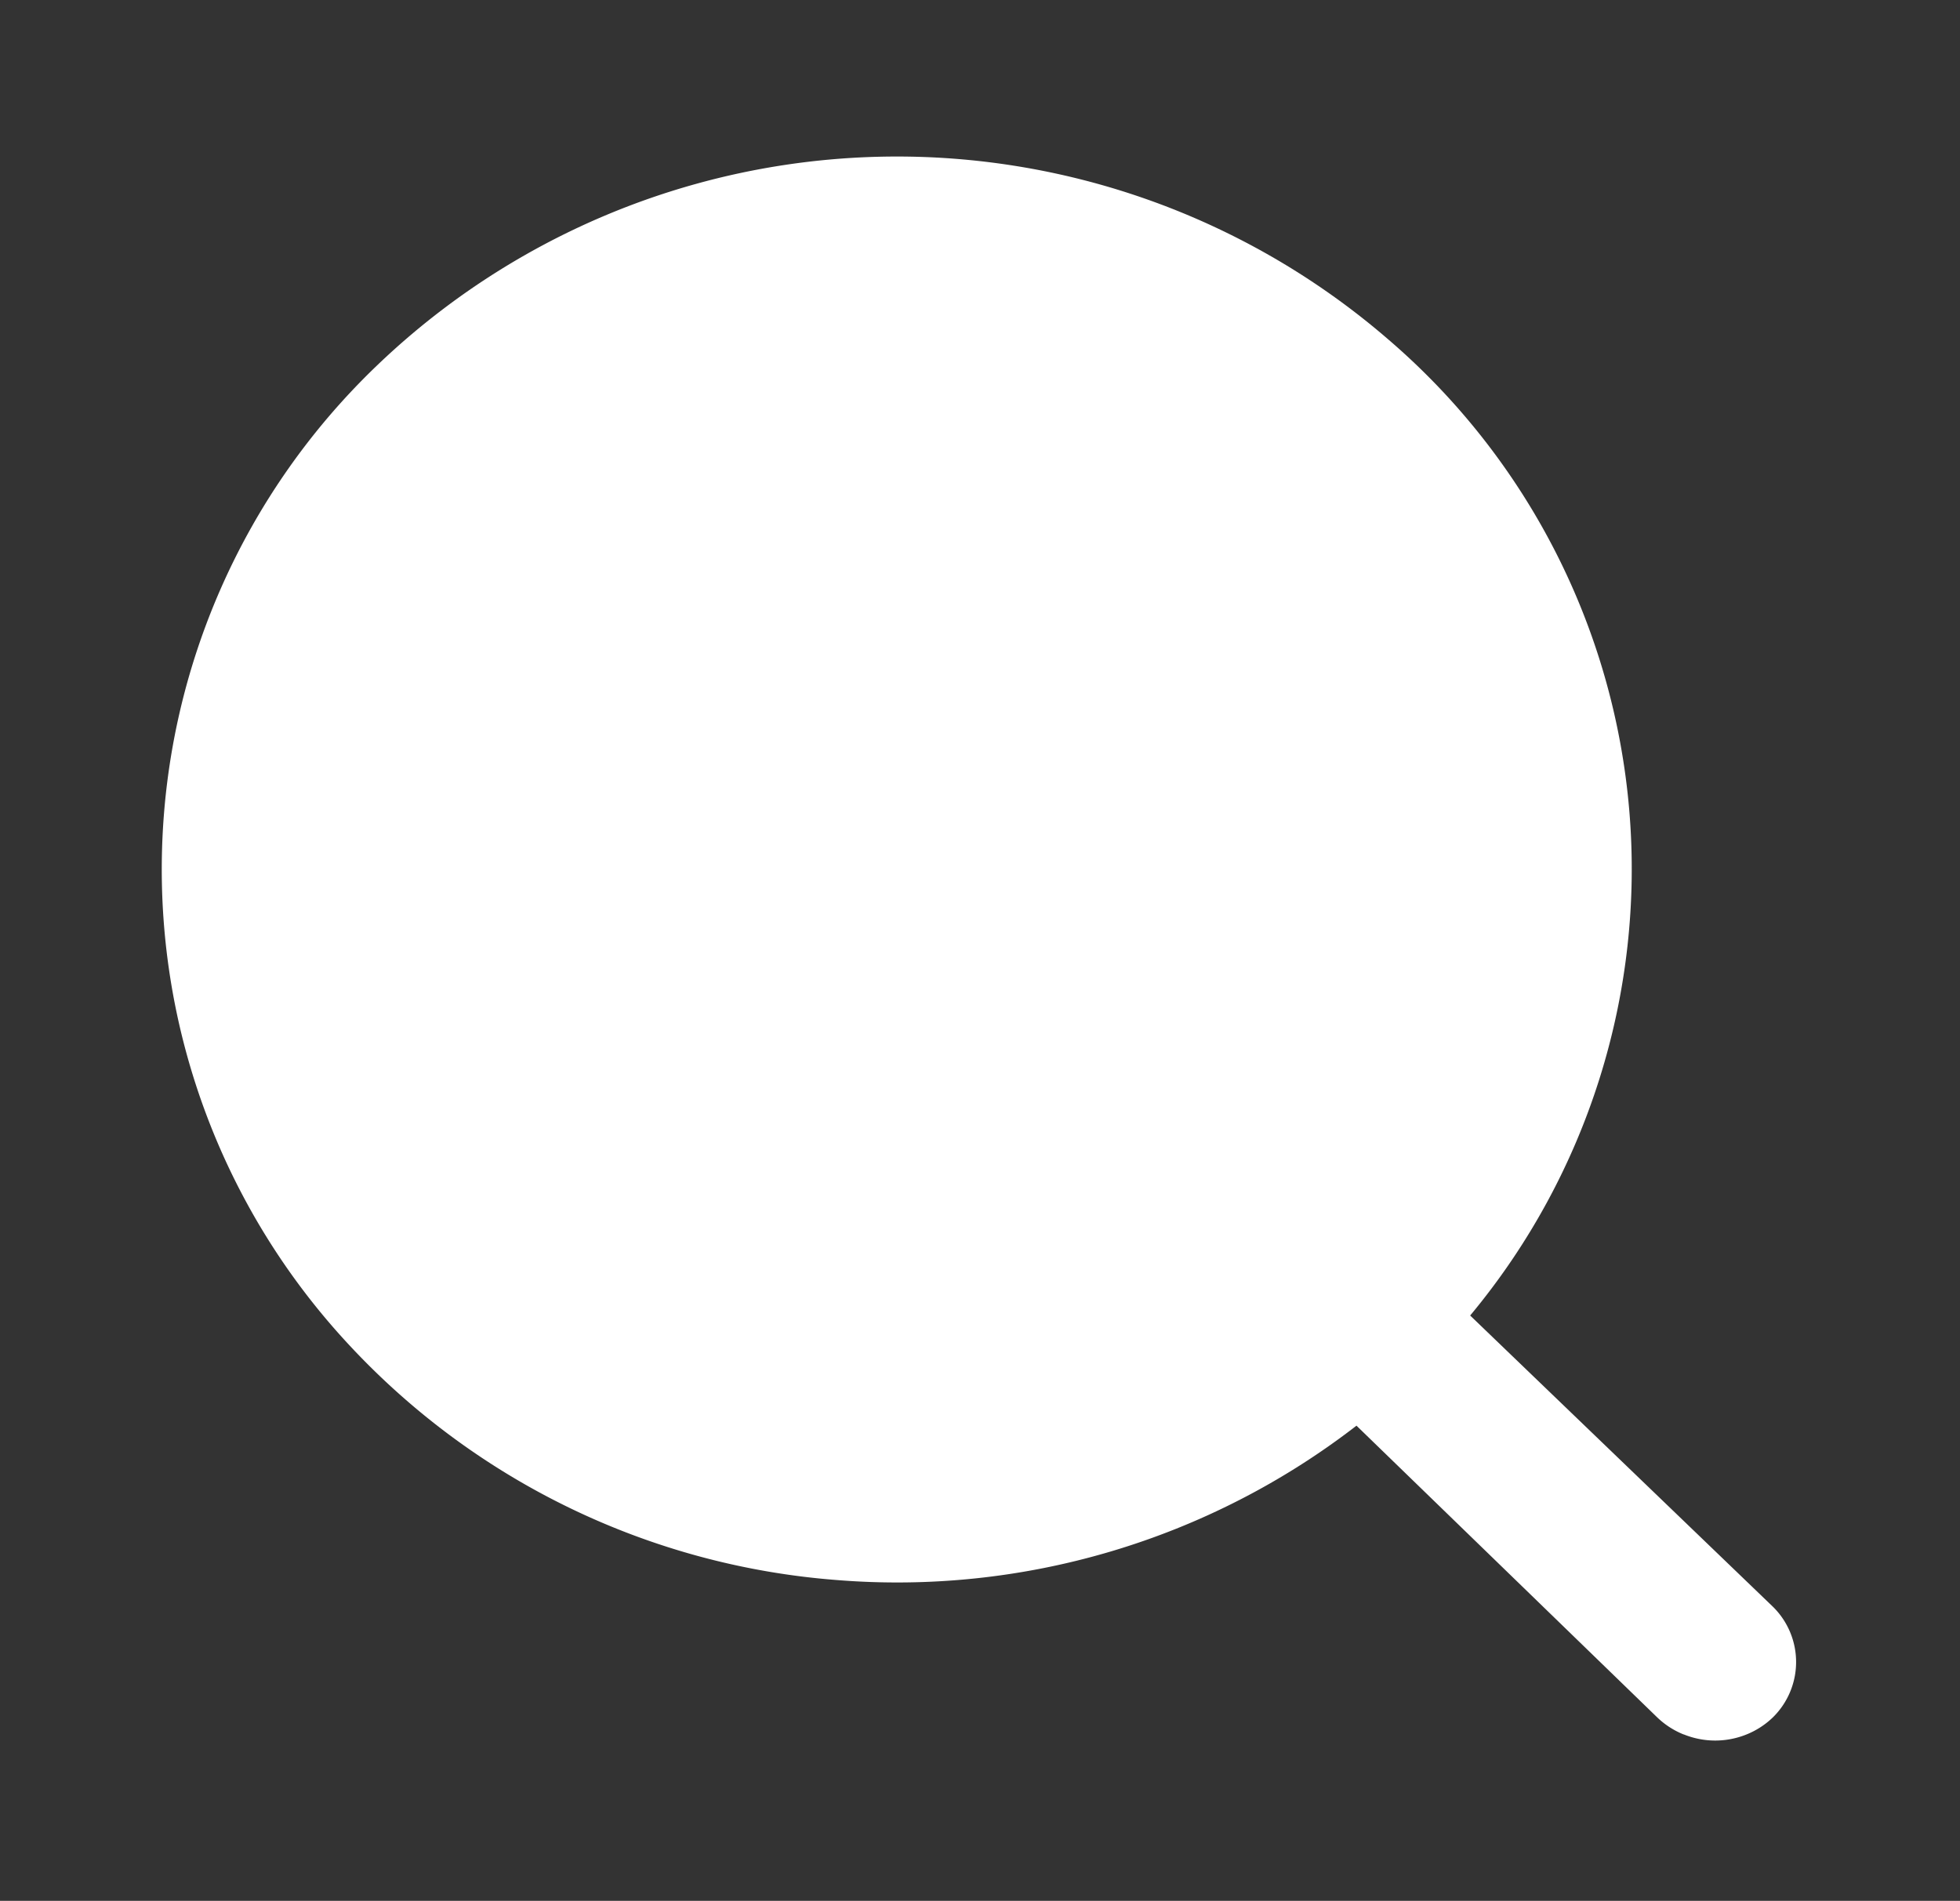 <svg id="Magnifier_24_Outline" data-name="Magnifier / 24 / Outline" xmlns="http://www.w3.org/2000/svg" xmlns:xlink="http://www.w3.org/1999/xlink" width="24" height="23.278" viewBox="0 0 24 23.278">
  <rect x="0" y="0" width="24" height="23.278" fill="#333333" stroke="none"/>
  <defs>
    <clipPath id="clip-path">
      <rect id="Magnifier_24_Outline_Background_Mask_" data-name="Magnifier / 24 / Outline (Background/Mask)" width="24" height="23.278" fill="none"/>
    </clipPath>
  </defs>
  <rect id="Magnifier_24_Outline_Background_Mask_2" data-name="Magnifier / 24 / Outline (Background/Mask)" width="24" height="23.278" fill="none"/>
  <g id="Magnifier_24_Outline-2" data-name="Magnifier / 24 / Outline" clip-path="url(#clip-path)">
    <path id="Vector" d="M18.636,19.32a1.01,1.01,0,0,1-.326-.212l-3.679-3.569a9.194,9.194,0,0,1-6.369,1.89A9.1,9.1,0,0,1,2.3,14.555a8.541,8.541,0,0,1,.338-12,9.2,9.2,0,0,1,12.371-.328,8.545,8.545,0,0,1,1.014,11.963l3.71,3.569a.95.95,0,0,1,0,1.349,1,1,0,0,1-.325.212,1.023,1.023,0,0,1-.769,0Z" transform="translate(1.979 1.92)" fill="#fff"/>
  </g>
</svg>
